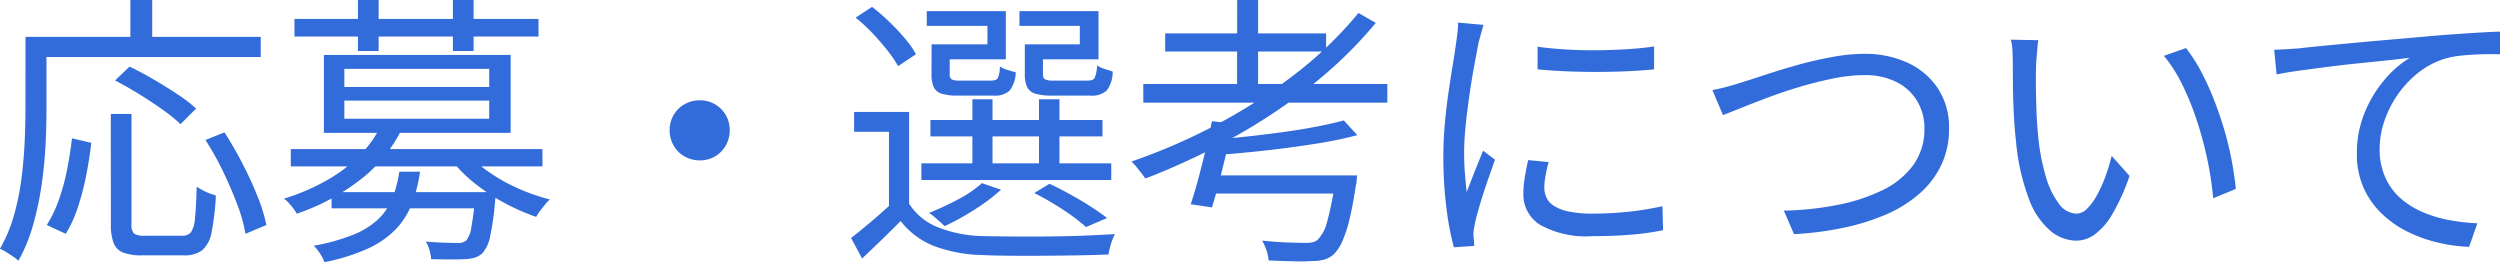 <svg xmlns="http://www.w3.org/2000/svg" width="158.778" height="16.65"><path data-name="パス 34934" d="M7.038 7.236h1.314v7a.8.8 0 00.162.6 1.164 1.164 0 00.684.135h2.376a.672.672 0 00.558-.225 1.879 1.879 0 00.252-.9q.072-.675.108-1.989.162.108.378.225a3.2 3.2 0 00.441.2q.225.081.4.135a15.868 15.868 0 01-.27 2.313 1.975 1.975 0 01-.589 1.155 1.823 1.823 0 01-1.17.333H9.036a3.291 3.291 0 01-1.224-.18 1.063 1.063 0 01-.6-.612 3.321 3.321 0 01-.171-1.188zM4.572 8.784l1.224.288q-.108.972-.315 2.034a16.688 16.688 0 01-.531 2.043 7.846 7.846 0 01-.774 1.7l-1.206-.558a7.807 7.807 0 00.774-1.62 13.732 13.732 0 00.522-1.926q.198-1.007.306-1.961zm2.736-3.672l.918-.882q.72.342 1.521.81t1.521.945a9.49 9.49 0 011.188.909l-.99.99a10.288 10.288 0 00-1.125-.909q-.693-.495-1.494-.99t-1.539-.873zm5.742 3.78l1.206-.486q.594.918 1.143 1.98t.954 2.079a10.685 10.685 0 01.567 1.827l-1.332.558a9.56 9.56 0 00-.513-1.845q-.387-1.035-.909-2.115a18.47 18.47 0 00-1.116-1.998zM8.28 0h1.386v3.078H8.28zM2.268 2.34H16.56v1.28H2.268zm-.648 0h1.332v4.662q0 1.026-.063 2.259t-.252 2.52a19.591 19.591 0 01-.54 2.52 10.427 10.427 0 01-.927 2.259 2.392 2.392 0 00-.333-.261q-.225-.153-.441-.288a2.542 2.542 0 00-.4-.207 9.443 9.443 0 00.882-2.1 15.54 15.54 0 00.477-2.3q.153-1.179.207-2.313t.054-2.088zm19.44 9.864h9.594v1.026H21.06zm-2.592-2.736h15.984v1.1H18.468zm5.67-1.386l1.332.216a9.18 9.18 0 01-2.412 2.979 13.8 13.8 0 01-4.212 2.295 2.178 2.178 0 00-.216-.333q-.144-.189-.3-.36a1.422 1.422 0 00-.3-.261 13.412 13.412 0 002.872-1.251 9.449 9.449 0 002.016-1.575 6.775 6.775 0 001.22-1.71zm5.616 1.71a7.479 7.479 0 001.377 1.188 10.908 10.908 0 001.827 1.008 13.175 13.175 0 001.962.684 2.722 2.722 0 00-.306.324q-.162.2-.315.4a2.332 2.332 0 00-.243.378 13.186 13.186 0 01-2.025-.891 12.47 12.47 0 01-1.872-1.233 8.9 8.9 0 01-1.449-1.44zm.432 2.412h1.3l-.009.189q-.009.189-.027.333a17.689 17.689 0 01-.324 2.3 2.236 2.236 0 01-.486 1.053 1.249 1.249 0 01-.477.279 2.539 2.539 0 01-.621.1q-.324.018-.909.018t-1.251-.018a2.827 2.827 0 00-.108-.585 1.889 1.889 0 00-.234-.531q.648.054 1.2.072t.783.018a.877.877 0 00.576-.144 1.666 1.666 0 00.333-.837 20.389 20.389 0 00.261-2.079zm-4.824-1.3h1.314a9.161 9.161 0 01-.522 2.052 4.888 4.888 0 01-1.035 1.62 5.879 5.879 0 01-1.773 1.219 12.627 12.627 0 01-2.736.855 2.742 2.742 0 00-.3-.567 2.48 2.48 0 00-.387-.477 12.772 12.772 0 002.52-.7 5.045 5.045 0 001.584-.99 3.763 3.763 0 00.891-1.323 7.736 7.736 0 00.444-1.685zm-6.66-9.7h15.5V2.32h-15.5zm4.032-1.206h1.314v3.24h-1.314zm6.03 0h1.314v3.24h-1.314zm-6.894 6.39V7.54h9.2V6.39zm0-2.016v1.152h9.2V4.372zm-1.3-.882h11.862v4.95H20.57zm23.868 2.88a1.893 1.893 0 01.972.252 1.87 1.87 0 01.684.684 1.893 1.893 0 01.252.972 1.907 1.907 0 01-.252.963 1.85 1.85 0 01-.684.693 1.893 1.893 0 01-.972.252 1.907 1.907 0 01-.963-.252 1.83 1.83 0 01-.693-.693 1.907 1.907 0 01-.252-.963 1.893 1.893 0 01.252-.972 1.85 1.85 0 01.693-.684 1.907 1.907 0 01.967-.25zm13.3.738v6.372H56.46V8.37h-2.214V7.11zm0 5.832a3.854 3.854 0 001.827 1.494 8.21 8.21 0 002.763.558q.774.018 1.872.027t2.313 0q1.215-.009 2.34-.054t1.953-.1q-.072.144-.162.378a4.411 4.411 0 00-.147.477q-.063.243-.1.441-.774.036-1.827.054t-2.2.027q-1.143.009-2.2 0t-1.809-.045a9.261 9.261 0 01-3.051-.577 4.985 4.985 0 01-2.108-1.58q-.576.576-1.188 1.17t-1.26 1.206l-.7-1.3q.576-.45 1.26-1.026t1.3-1.152zM54.342 1.12l1.044-.684a12.6 12.6 0 011.089.945q.549.531 1 1.062a5.915 5.915 0 01.7 1l-1.134.756a7.882 7.882 0 00-.684-1q-.432-.549-.954-1.1a10.654 10.654 0 00-1.061-.979zm4.752 6.5H70.02v1.044H59.094zm-.576 2.754h12.06v1.056h-12.06zm3.24-4.068h1.278v4.59h-1.278zm4.23 0h1.3v4.59h-1.3zm-6.444-3.492h3.168v-1.17H58.86V.708h5.022v3.06h-4.338zm-.378 0h1.152v1.89a.384.384 0 00.117.333 1.15 1.15 0 00.549.081h1.962q.324 0 .423-.153a1.913 1.913 0 00.135-.747 1.424 1.424 0 00.459.216q.3.09.549.162a1.972 1.972 0 01-.4 1.17 1.388 1.388 0 01-1.008.306h-2.25a3.579 3.579 0 01-1.035-.117.806.806 0 01-.513-.414 1.962 1.962 0 01-.144-.837zm6.3 0h3.114v-1.17h-3.834V.708h5.022v3.06h-4.3zm-.378 0h1.152v1.872q0 .27.126.351a1.272 1.272 0 00.576.081h2.142q.342 0 .441-.171a2.383 2.383 0 00.153-.8 1.554 1.554 0 00.459.225q.3.1.531.171a1.971 1.971 0 01-.387 1.215 1.424 1.424 0 01-1.035.315h-2.43a3.676 3.676 0 01-1.044-.117.842.842 0 01-.531-.414 1.911 1.911 0 01-.153-.855zm.594 9.45l.972-.594q.648.306 1.332.684t1.287.765q.6.387 1.035.729l-1.332.572a12.362 12.362 0 00-1.458-1.1 17.713 17.713 0 00-1.836-1.062zm-3.312-.63l1.206.414a11.953 11.953 0 01-1.692 1.272 16 16 0 01-1.89 1.044q-.108-.108-.288-.27t-.369-.324a2.859 2.859 0 00-.335-.25 17.427 17.427 0 001.845-.855 7.53 7.53 0 001.523-1.037zm10.242-6.3h15.5V6.52h-15.5zm1.39-3.214h10.22v1.152h-10.22zm4.572-2.124h1.328v5.9H78.57zm6.768 7.65l.864.936a25.463 25.463 0 01-2.6.54q-1.467.234-3.042.414t-3.051.288a2.966 2.966 0 00-.135-.5 4.159 4.159 0 00-.189-.459q1.062-.09 2.2-.216t2.232-.279q1.1-.153 2.061-.342t1.656-.378zm.936-6.822l1.1.63a27.174 27.174 0 01-4.176 4.045 36.7 36.7 0 01-5.022 3.312 44.111 44.111 0 01-5.442 2.529 4.245 4.245 0 00-.252-.351q-.162-.207-.324-.405a2.722 2.722 0 00-.306-.324 37.86 37.86 0 005.481-2.385 34.41 34.41 0 004.95-3.195A24.611 24.611 0 0086.274.828zM76.972 7.7l1.35.144q-.2.882-.432 1.854t-.468 1.881q-.234.909-.45 1.593l-1.35-.2q.234-.684.477-1.593t.477-1.881q.226-.966.392-1.794zm7.848 3.438h1.368l-.009.117-.018.261a.77.77 0 01-.045.234q-.2 1.332-.414 2.205a7.886 7.886 0 01-.463 1.399 2.557 2.557 0 01-.531.792 1.575 1.575 0 01-.6.342 2.978 2.978 0 01-.8.09 10.728 10.728 0 01-1.143.018q-.747-.018-1.593-.054a2.544 2.544 0 00-.135-.639 3.125 3.125 0 00-.279-.621q.846.09 1.629.117t1.107.027a2.35 2.35 0 00.45-.036.792.792 0 00.324-.144 2.448 2.448 0 00.621-1.17 18.493 18.493 0 00.527-2.756zm-8.046 0h8.424v1.152h-8.716zm20.88-8.172q.738.108 1.719.171t2.034.054q1.053-.009 2.016-.072t1.629-.171v1.458q-.72.072-1.683.117t-2 .045q-1.035 0-2.007-.045t-1.71-.117zm.7 7.326q-.126.486-.2.882a4.322 4.322 0 00-.072.774 1.444 1.444 0 00.135.6 1.278 1.278 0 00.468.522 2.764 2.764 0 00.927.36 7 7 0 001.512.135 21.43 21.43 0 002.3-.117 20.747 20.747 0 002.16-.351l.04 1.523a16.549 16.549 0 01-1.971.279q-1.125.1-2.529.1a5.994 5.994 0 01-3.322-.725 2.273 2.273 0 01-1.053-1.98 6.192 6.192 0 01.081-.963q.081-.513.225-1.161zm-4.14-8.712q-.036.144-.1.369l-.126.45q-.063.225-.1.387-.09.5-.216 1.161t-.243 1.4q-.117.747-.216 1.512t-.162 1.485q-.063.72-.063 1.332 0 .666.045 1.26t.117 1.26q.162-.414.342-.882t.369-.927q.189-.459.333-.819l.756.576q-.234.648-.5 1.422t-.477 1.485q-.207.711-.3 1.125-.036.2-.072.432a1.427 1.427 0 00-.018.378q.018.144.027.315t.027.315l-1.3.09a17.856 17.856 0 01-.468-2.457 25.549 25.549 0 01-.2-3.321q0-.99.09-2.025t.234-2.016q.144-.981.279-1.8t.207-1.377q.054-.324.09-.657a5.8 5.8 0 00.036-.621zm14.542 4.14q.486-.09.981-.225t1-.3q.576-.18 1.476-.477t1.962-.594q1.062-.3 2.169-.5a11.34 11.34 0 012.078-.204 6.4 6.4 0 012.718.558 4.621 4.621 0 011.926 1.62 4.478 4.478 0 01.72 2.574 5.277 5.277 0 01-.5 2.322 5.676 5.676 0 01-1.384 1.809 8 8 0 01-2.112 1.317 14.2 14.2 0 01-2.709.846 20.488 20.488 0 01-3.141.405l-.648-1.494a19.574 19.574 0 003.384-.357 11.54 11.54 0 002.853-.927 5.244 5.244 0 001.973-1.59 3.89 3.89 0 00.72-2.367 3.292 3.292 0 00-.45-1.7 3.2 3.2 0 00-1.3-1.215 4.417 4.417 0 00-2.079-.45 9.954 9.954 0 00-1.926.207q-1.044.207-2.106.522t-2.025.675q-.963.36-1.719.666t-1.188.468zm20.7-3.168q-.036.216-.063.54l-.054.648q-.027.324-.027.558-.018.558-.009 1.269t.036 1.476q.027.765.1 1.521a13.523 13.523 0 00.486 2.619 5.376 5.376 0 00.837 1.755 1.421 1.421 0 001.125.63.959.959 0 00.666-.315 3.68 3.68 0 00.621-.846 8.408 8.408 0 00.54-1.188 11.961 11.961 0 00.4-1.323l1.134 1.278a12.913 12.913 0 01-1.089 2.421 4.289 4.289 0 01-1.112 1.291 2.031 2.031 0 01-1.179.4 2.627 2.627 0 01-1.638-.621 4.862 4.862 0 01-1.368-2.02 13.9 13.9 0 01-.828-3.717q-.09-.792-.135-1.71t-.054-1.746q-.009-.828-.009-1.35 0-.306-.018-.792a3.58 3.58 0 00-.108-.81zm9.378.5a9.671 9.671 0 01.927 1.431 16.731 16.731 0 01.81 1.746q.369.927.666 1.917a20.074 20.074 0 01.486 1.971q.189.981.279 1.881l-1.44.594a20.735 20.735 0 00-.378-2.493 23.25 23.25 0 00-.666-2.466 17.759 17.759 0 00-.916-2.251 9.1 9.1 0 00-1.17-1.836zm5.6.108q.522-.018.936-.045l.666-.045q.432-.054 1.251-.135t1.881-.18q1.062-.1 2.286-.207l2.466-.216q.99-.09 1.872-.153t1.638-.108q.756-.045 1.35-.063v1.44q-.5-.018-1.152 0t-1.278.081a5.685 5.685 0 00-1.1.207 5.243 5.243 0 00-1.719.927 6.515 6.515 0 00-1.3 1.422 6.558 6.558 0 00-.819 1.674 5.469 5.469 0 00-.279 1.665 4.382 4.382 0 00.36 1.845 3.871 3.871 0 00.976 1.331 5.352 5.352 0 001.422.882 7.911 7.911 0 001.683.5 12.6 12.6 0 001.764.2l-.522 1.496a10.221 10.221 0 01-2.007-.279 8.975 8.975 0 01-1.935-.7 6.483 6.483 0 01-1.638-1.163 5.205 5.205 0 01-1.134-1.638 5.247 5.247 0 01-.414-2.142 6.74 6.74 0 01.495-2.6 7.7 7.7 0 011.269-2.1 6.464 6.464 0 011.6-1.386q-.576.072-1.422.162t-1.828.188q-.981.1-1.953.225t-1.827.243q-.855.117-1.431.243z" fill="#326cdb"/></svg>
